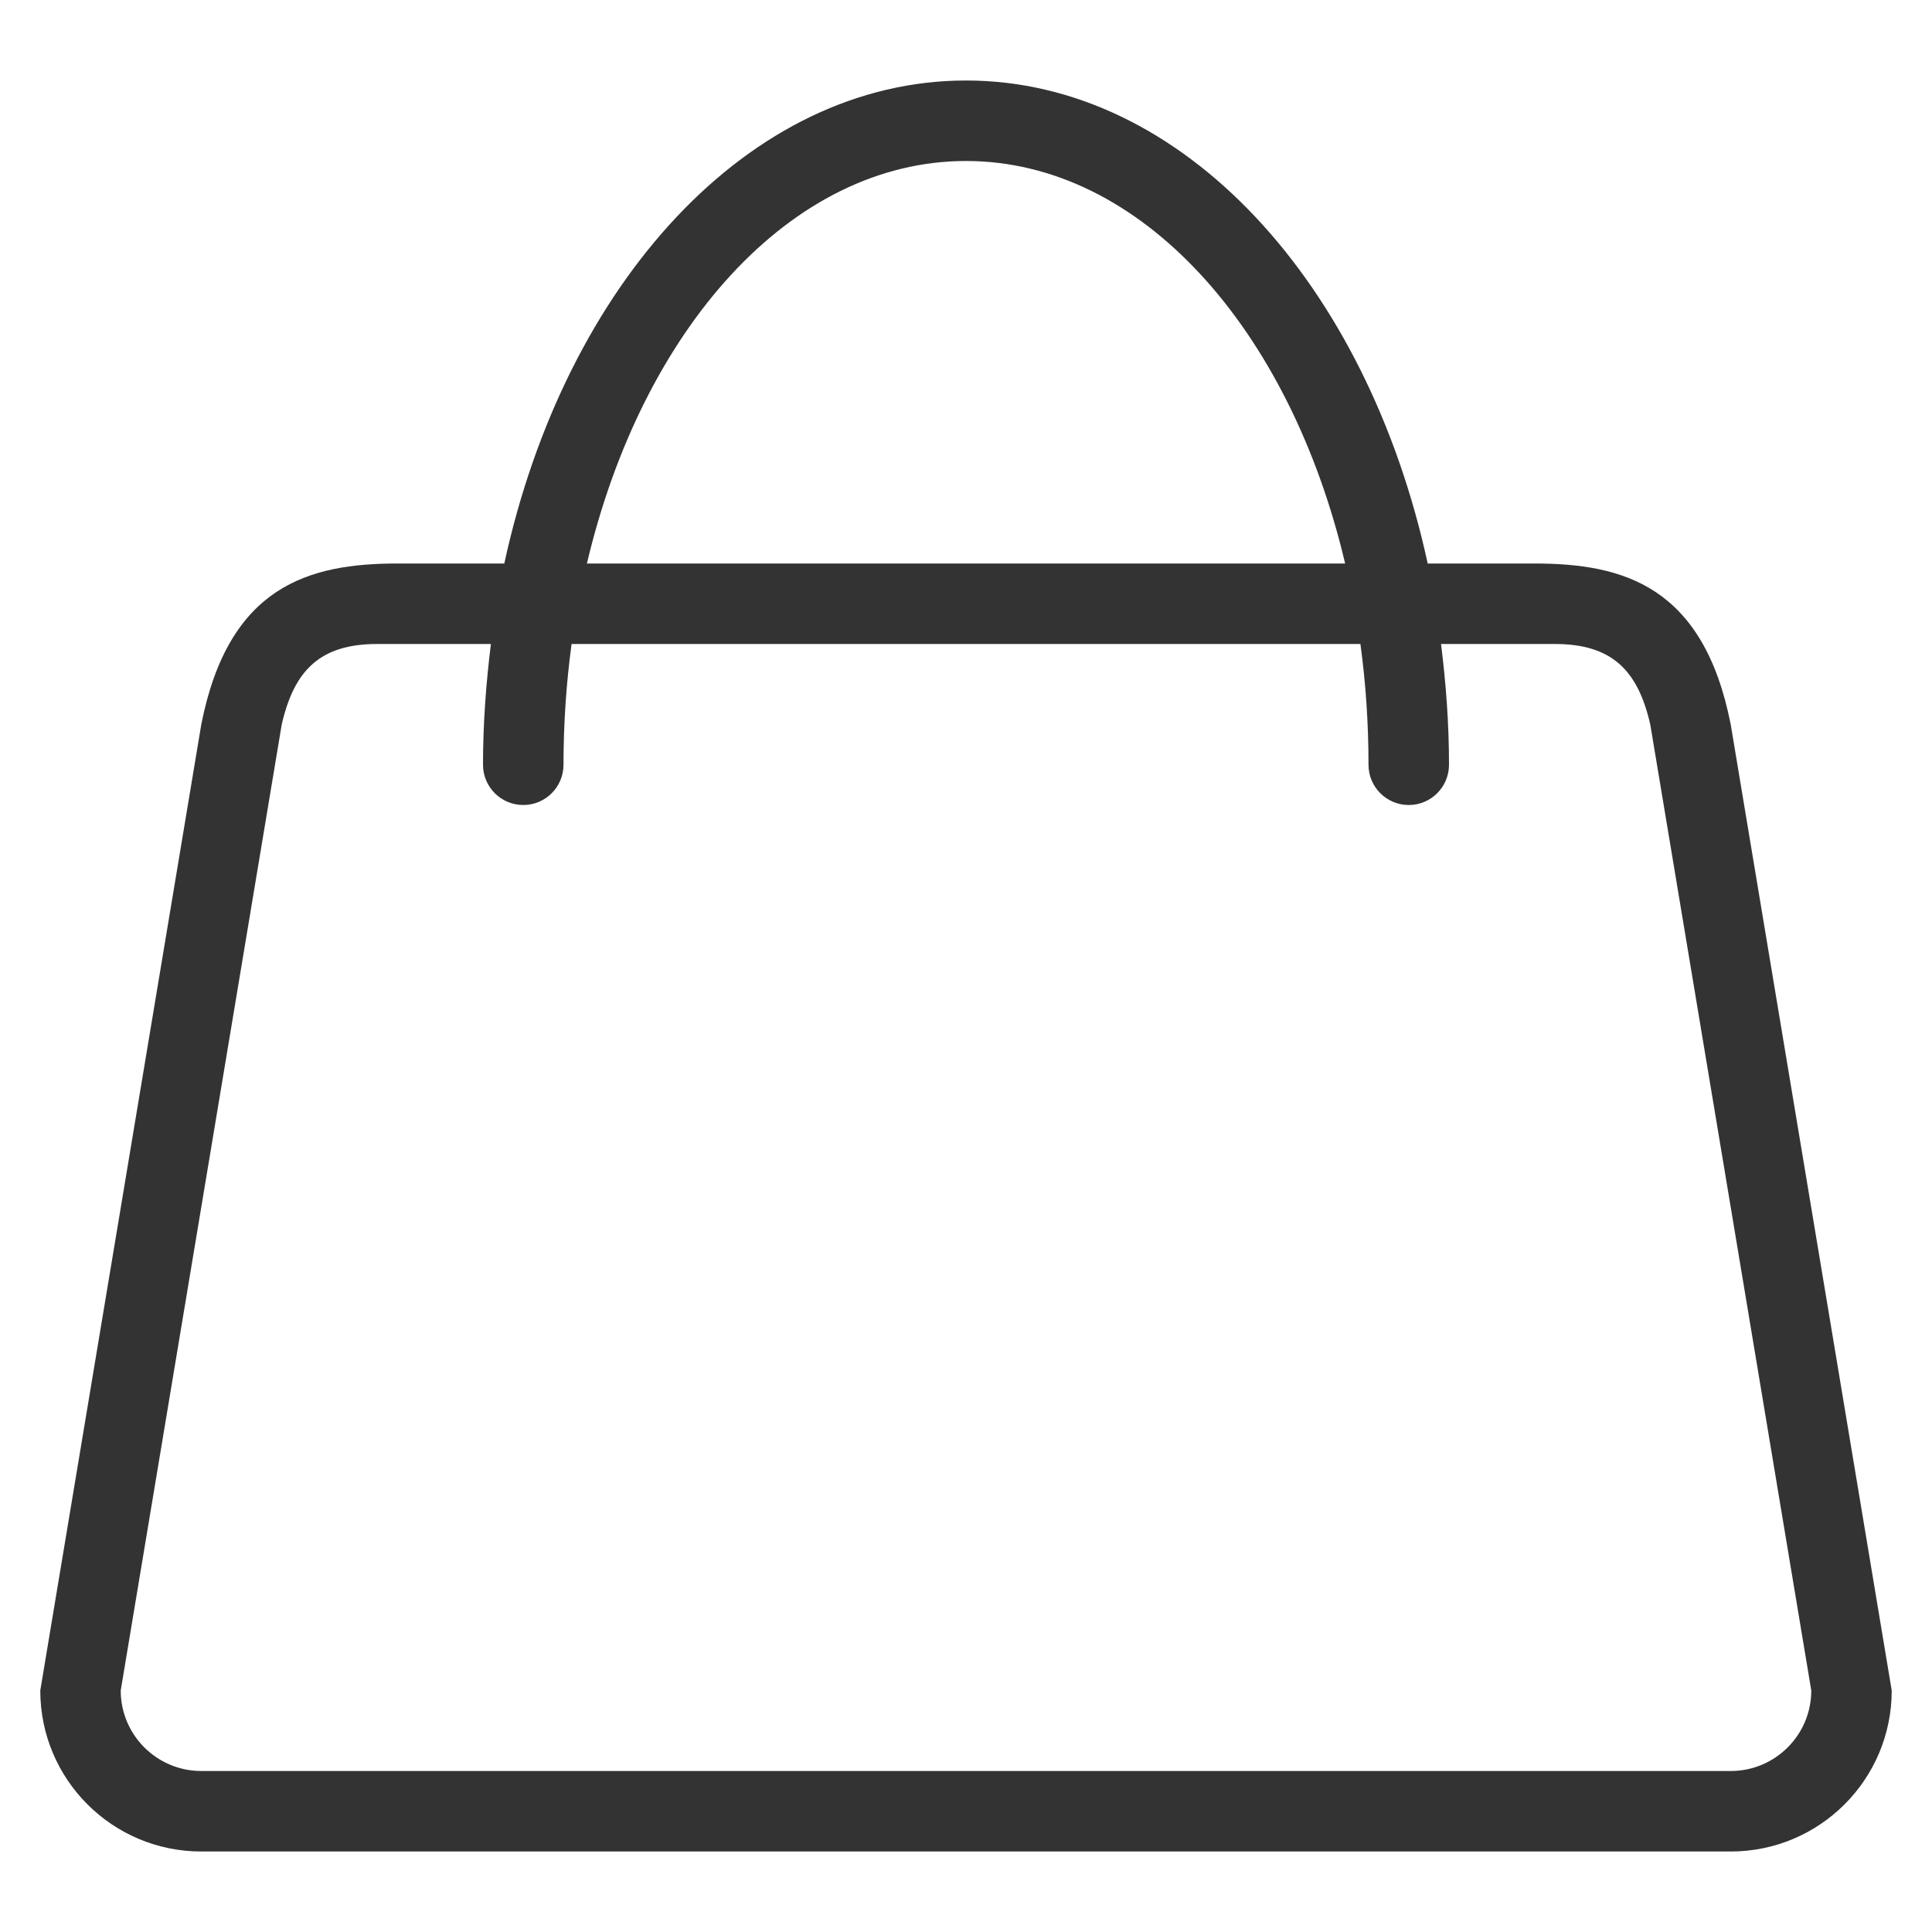 <?xml version="1.0" encoding="UTF-8"?> <svg xmlns="http://www.w3.org/2000/svg" width="33" height="33" viewBox="0 0 33 33" fill="none"> <path fill-rule="evenodd" clip-rule="evenodd" d="M29.562 31.625H3.438C1.919 31.625 0.688 30.394 0.688 28.875L3.438 12.375C3.904 10.009 5.272 9.625 6.79 9.625H8.614C9.65 4.848 12.789 1.375 16.5 1.375C20.211 1.375 23.35 4.848 24.386 9.625H26.21C27.728 9.625 29.096 10.009 29.562 12.375L32.312 28.875C32.312 30.394 31.081 31.625 29.562 31.625ZM16.5 2.75C13.508 2.75 10.969 5.622 10.025 9.625H22.976C22.031 5.622 19.493 2.75 16.5 2.75ZM28.188 12.375C27.976 11.446 27.53 11 26.558 11H24.614C24.698 11.671 24.75 12.358 24.75 13.062C24.75 13.442 24.443 13.75 24.062 13.75C23.682 13.75 23.375 13.442 23.375 13.062C23.375 12.356 23.328 11.666 23.237 11H9.763C9.673 11.666 9.625 12.356 9.625 13.062C9.625 13.442 9.318 13.75 8.938 13.75C8.557 13.75 8.25 13.442 8.25 13.062C8.25 12.358 8.302 11.671 8.385 11H6.441C5.47 11 5.025 11.446 4.812 12.375L2.062 28.875C2.062 29.634 2.679 30.25 3.438 30.25H29.562C30.322 30.25 30.938 29.634 30.938 28.875L28.188 12.375Z" fill="#333333"></path> </svg> 